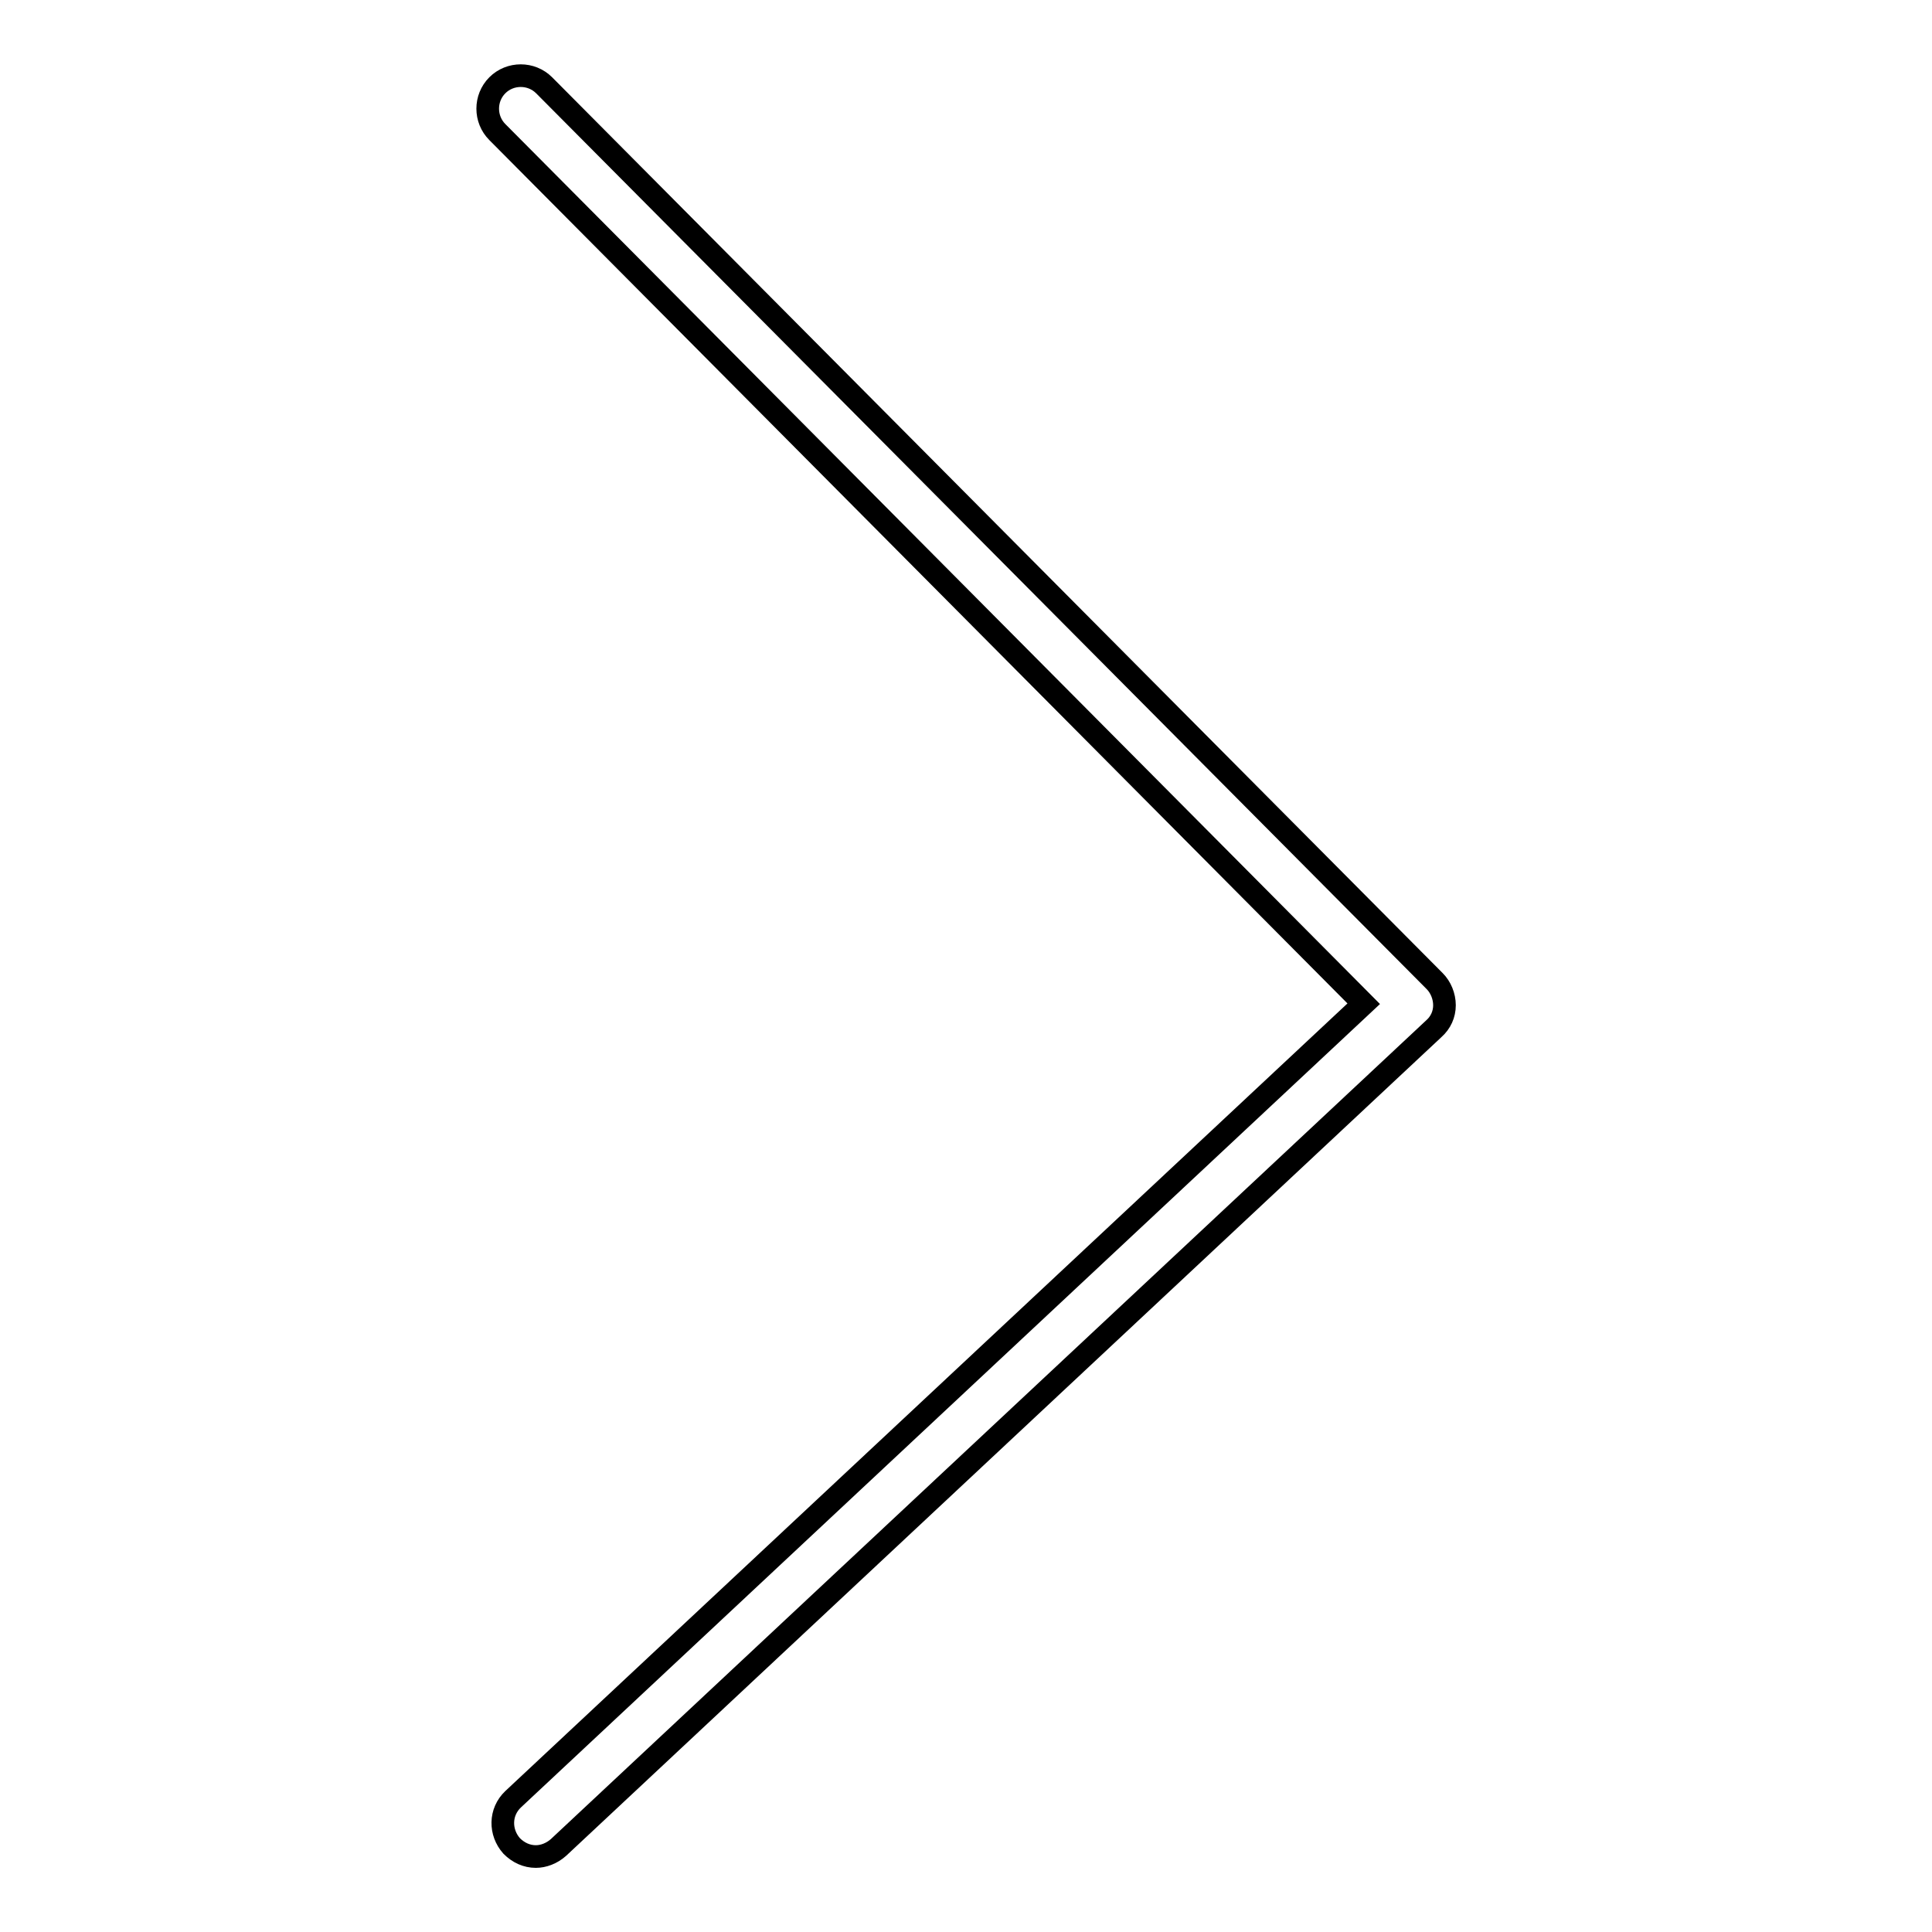 <?xml version="1.0" encoding="utf-8"?>
<!-- Svg Vector Icons : http://www.onlinewebfonts.com/icon -->
<!DOCTYPE svg PUBLIC "-//W3C//DTD SVG 1.1//EN" "http://www.w3.org/Graphics/SVG/1.1/DTD/svg11.dtd">
<svg version="1.1" xmlns="http://www.w3.org/2000/svg" xmlns:xlink="http://www.w3.org/1999/xlink" x="0px" y="0px" viewBox="0 0 256 256" enable-background="new 0 0 256 256" xml:space="preserve">
<g><g><path stroke-width="3" fill-opacity="0" stroke="#000000"  d="M71,246c-1.2,0-2.3-0.5-3.2-1.4c-1.6-1.8-1.6-4.5,0.2-6.2L180.7,133L65.9,17.5c-1.7-1.7-1.7-4.5,0-6.2c1.7-1.7,4.5-1.7,6.2,0l118,118.7c0.8,0.8,1.3,2,1.3,3.2c0,1.2-0.5,2.3-1.4,3.1L74,244.8C73.1,245.6,72,246,71,246z"/></g></g>
</svg>